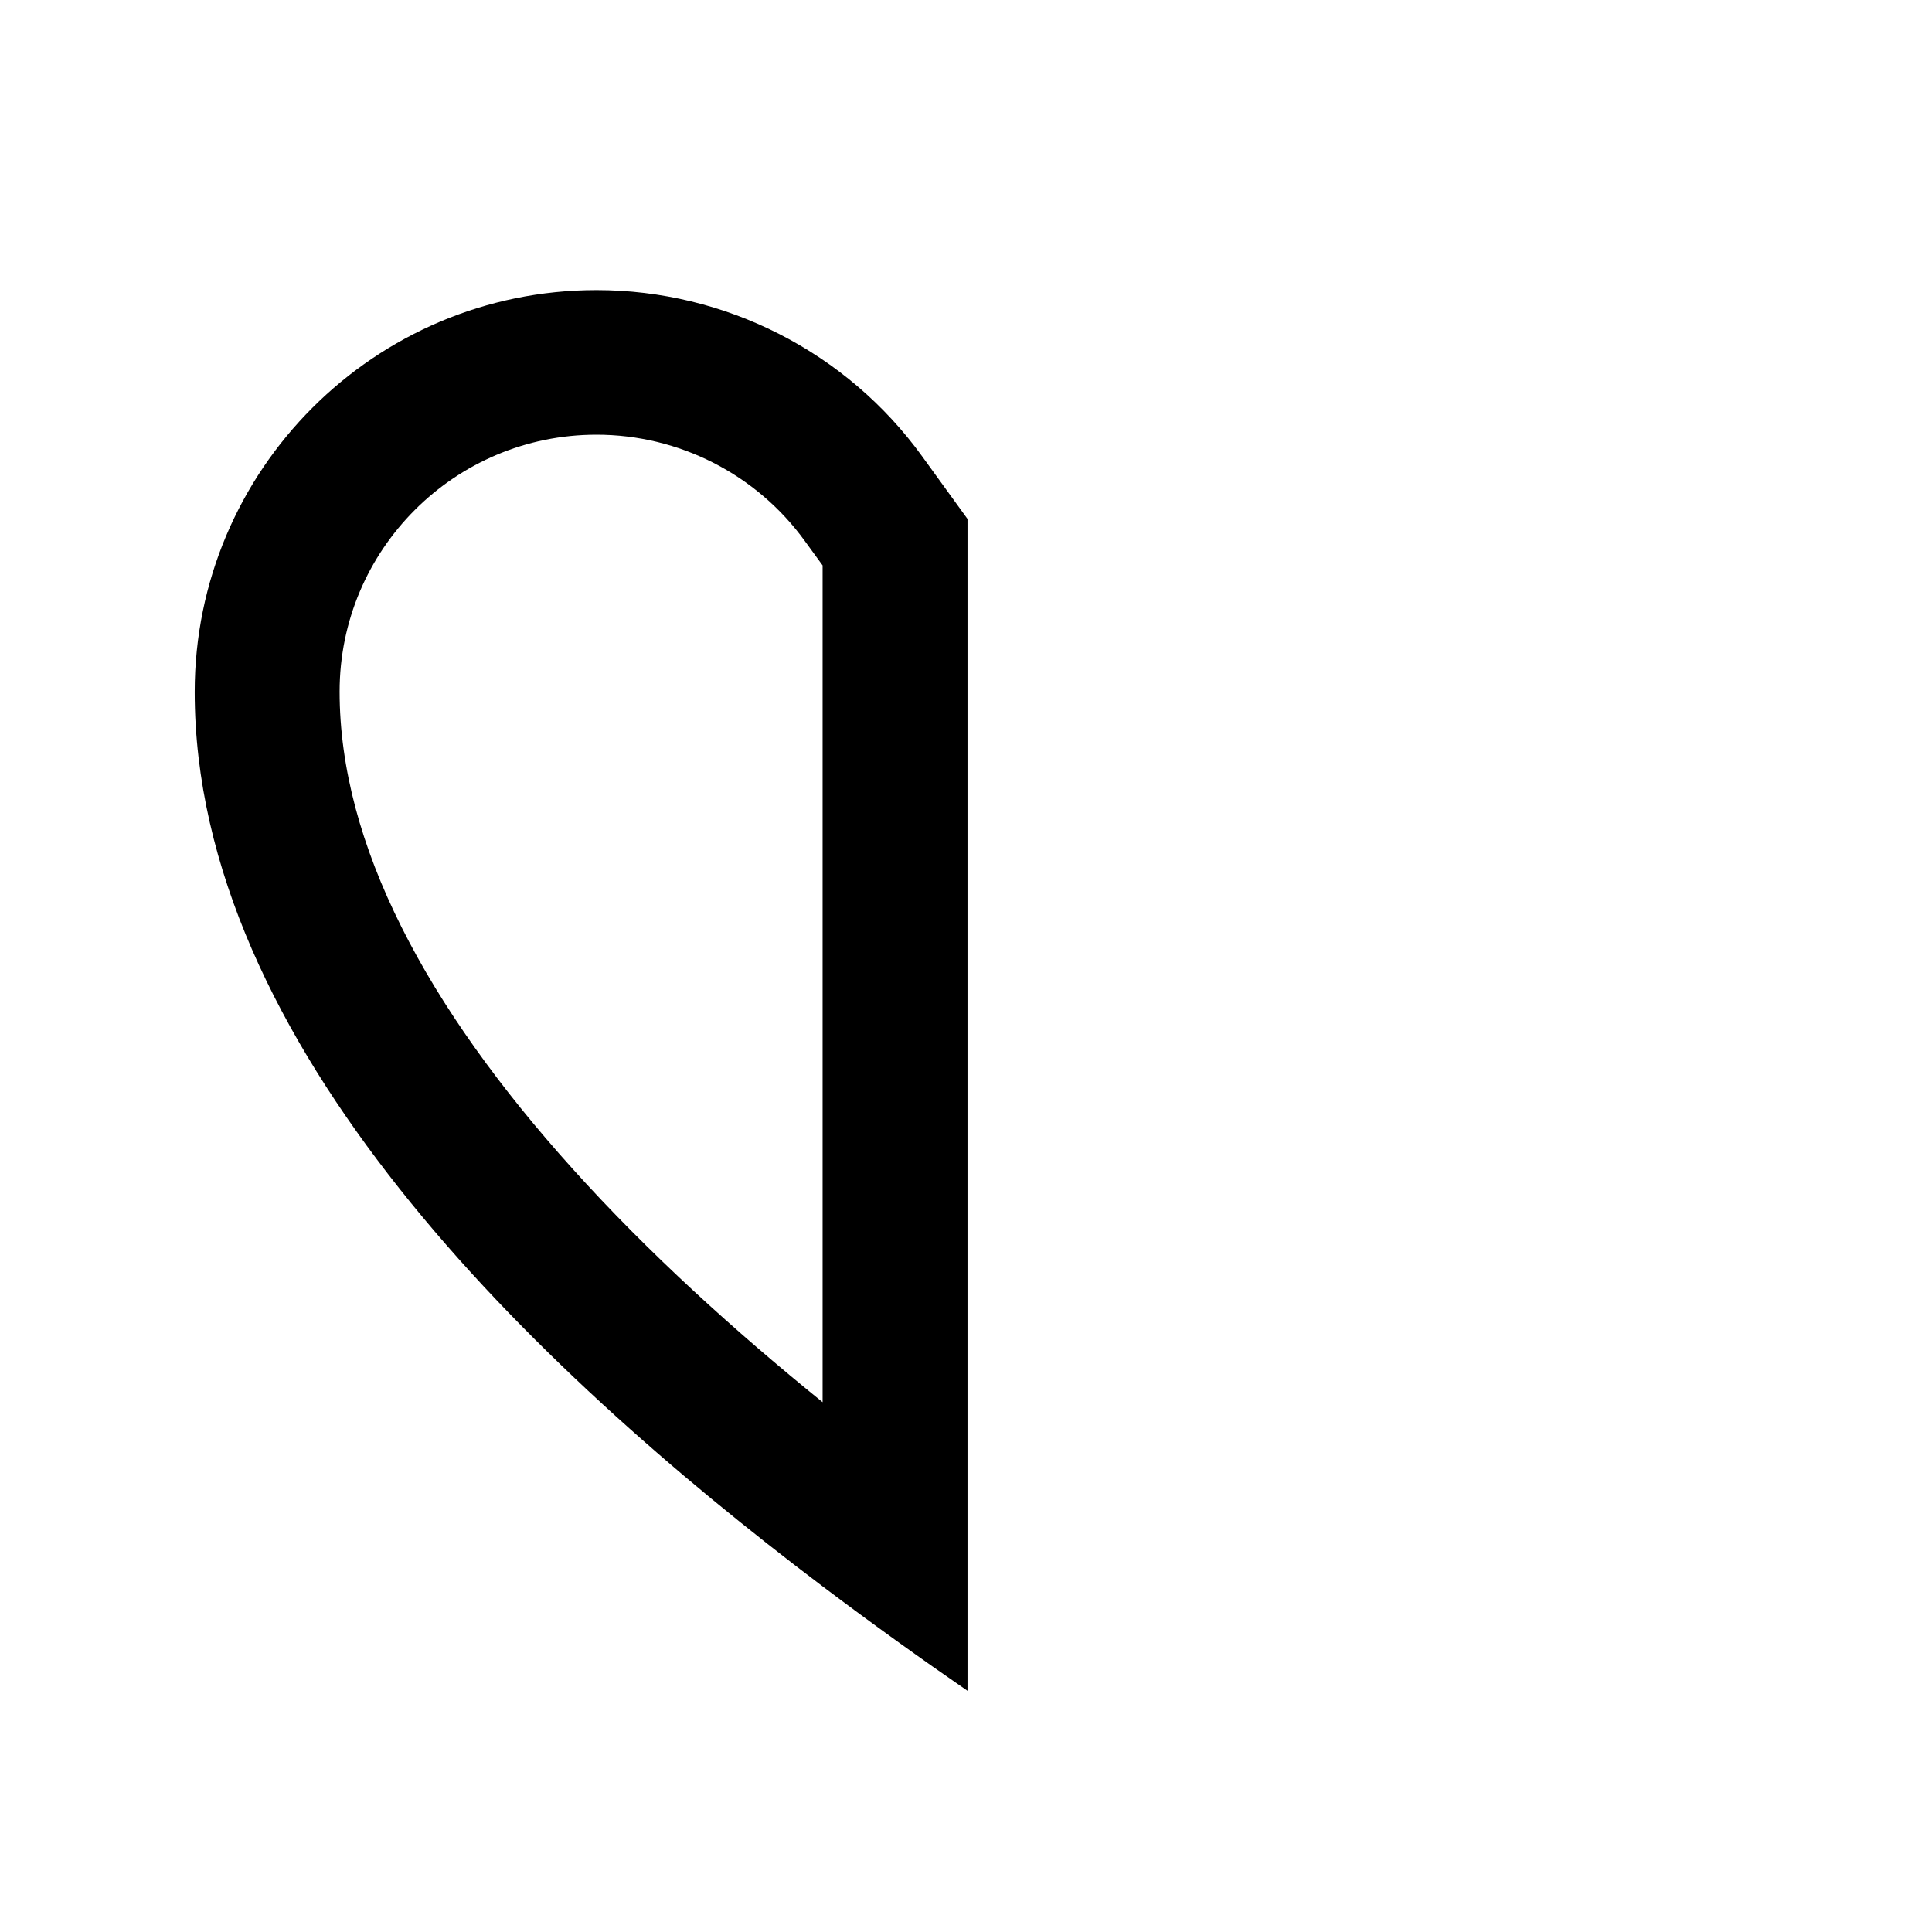 <svg xmlns="http://www.w3.org/2000/svg" viewBox="0 0 640 640"><!--! Font Awesome Pro 7.1.0 by @fontawesome - https://fontawesome.com License - https://fontawesome.com/license (Commercial License) Copyright 2025 Fonticons, Inc. --><path fill="currentColor" d="M272.5 187.4L272.5 464.5C243.6 441.1 214.8 415.1 189.7 387.2C141.4 333.6 112.5 279.8 112.5 229.1C112.5 182.1 150.6 144 197.6 144C224.9 144 250.6 157.1 266.6 179.2L272.5 187.3zM320.5 171.9L305.5 151.2C280.5 116.6 240.3 96.1 197.6 96.1C124.1 96.1 64.5 155.7 64.5 229.2C64.5 345.8 176.1 452.7 272.5 525.5C289.2 538.1 305.4 549.7 320.5 560.1L320.5 171.9z"/></svg>